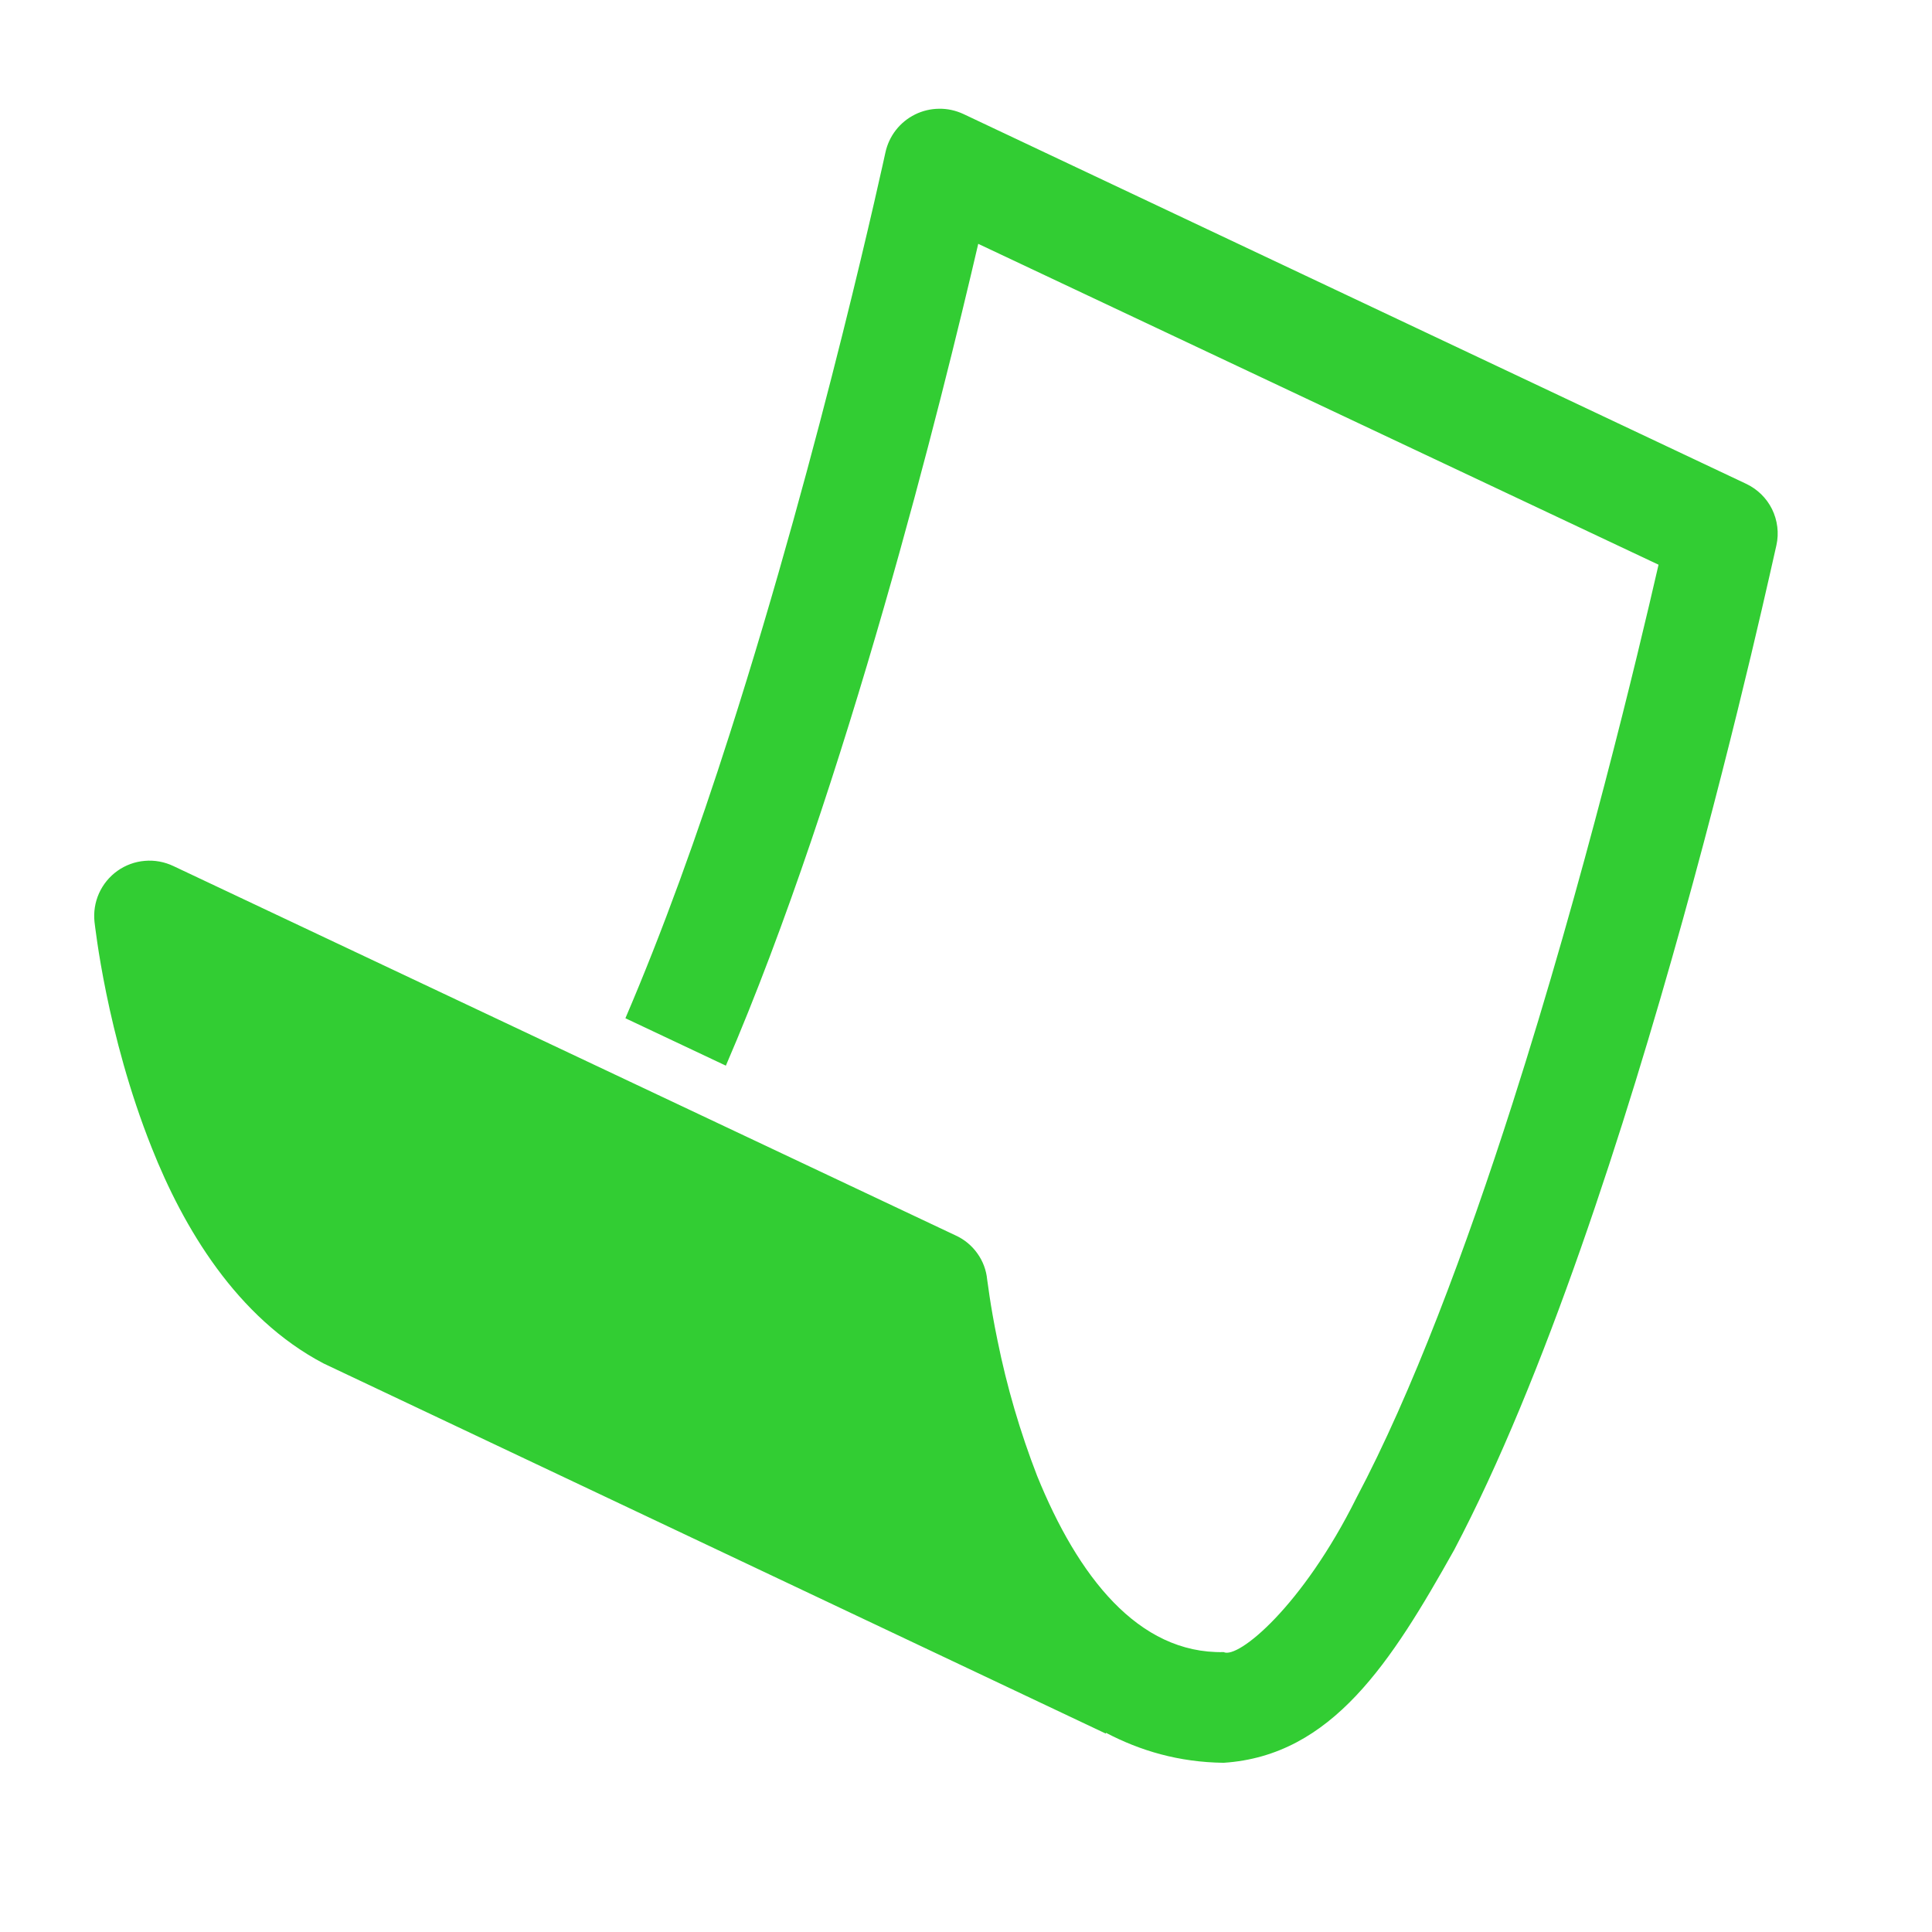<svg width="24" height="24" viewBox="0 0 24 24" fill="none" xmlns="http://www.w3.org/2000/svg">
<path d="M21.687 6.008L11.965 1.415C11.871 1.372 11.769 1.349 11.665 1.351C11.562 1.352 11.46 1.376 11.367 1.422C11.274 1.468 11.193 1.534 11.129 1.616C11.065 1.698 11.021 1.793 10.999 1.894C10.997 1.901 10.219 5.516 9.064 9.12C8.67 10.355 8.229 11.576 7.769 12.649L9.017 13.238C10.517 9.757 11.705 4.951 12.152 3.029L20.603 7.015C20.343 8.15 19.678 10.932 18.788 13.71C18.212 15.51 17.539 17.308 16.849 18.609C16.181 19.952 15.38 20.612 15.201 20.523C14.136 20.546 13.388 19.577 12.884 18.335C12.672 17.788 12.507 17.225 12.391 16.65C12.295 16.187 12.266 15.896 12.263 15.896C12.252 15.778 12.21 15.666 12.141 15.57C12.073 15.474 11.98 15.397 11.873 15.348L2.153 10.758C2.043 10.706 1.92 10.683 1.798 10.694C1.676 10.704 1.559 10.747 1.459 10.818C1.359 10.889 1.28 10.986 1.23 11.097C1.18 11.209 1.161 11.332 1.174 11.453C1.18 11.488 1.32 12.841 1.884 14.256C2.276 15.246 2.939 16.37 4.019 16.937L13.736 21.535L13.74 21.526C14.162 21.747 14.64 21.891 15.2 21.898C16.548 21.81 17.283 20.647 18.064 19.254C20.314 14.987 22.054 6.804 22.067 6.774C22.101 6.623 22.081 6.464 22.013 6.325C21.944 6.186 21.83 6.075 21.689 6.009L21.687 6.008Z" fill="#32CD33"/>
</svg>
